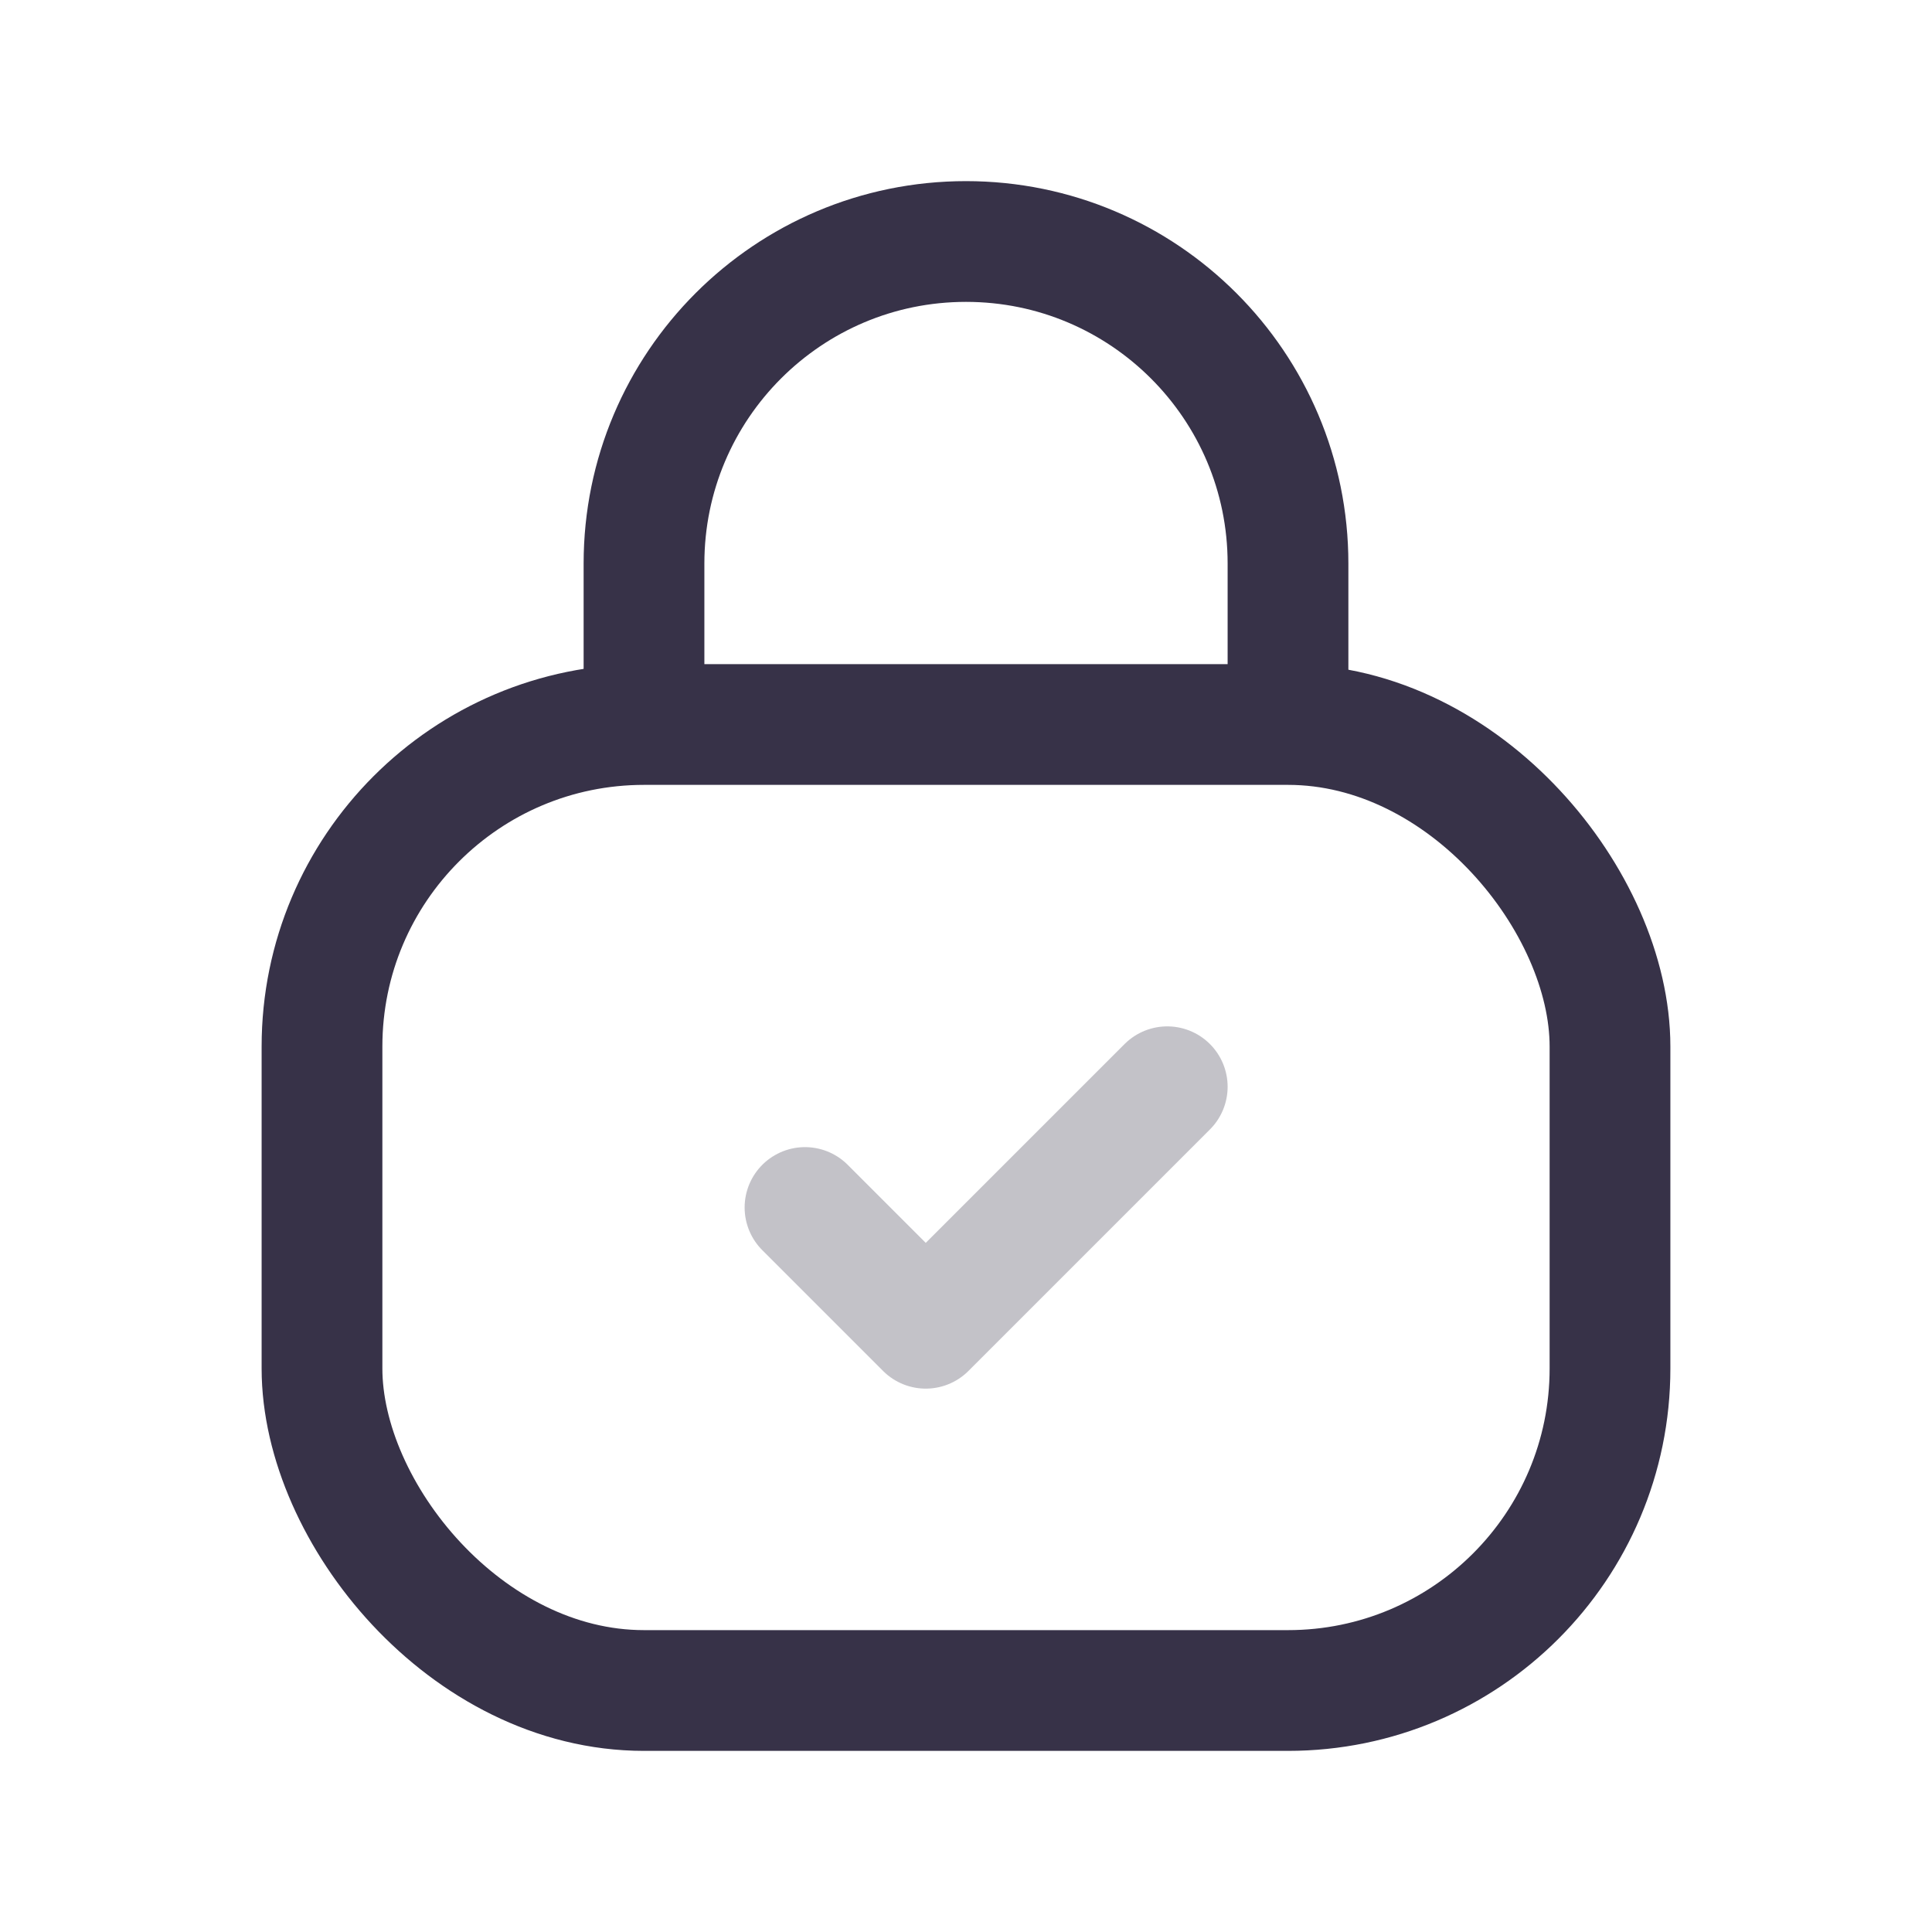 <svg width="24" height="24" viewBox="0 0 24 24" fill="none" xmlns="http://www.w3.org/2000/svg">
<rect x="4" y="9" width="16" height="12" rx="4" stroke="#373248" stroke-width="1.5"/>
<path opacity="0.3" d="M10 15L11.5 16.5L14.5 13.5" stroke="#373248" stroke-width="1.5" stroke-linecap="round" stroke-linejoin="round"/>
<path d="M16 9V7C16 4.791 14.209 3 12 3V3C9.791 3 8 4.791 8 7L8 9" stroke="#373248" stroke-width="1.5"/>
</svg>
